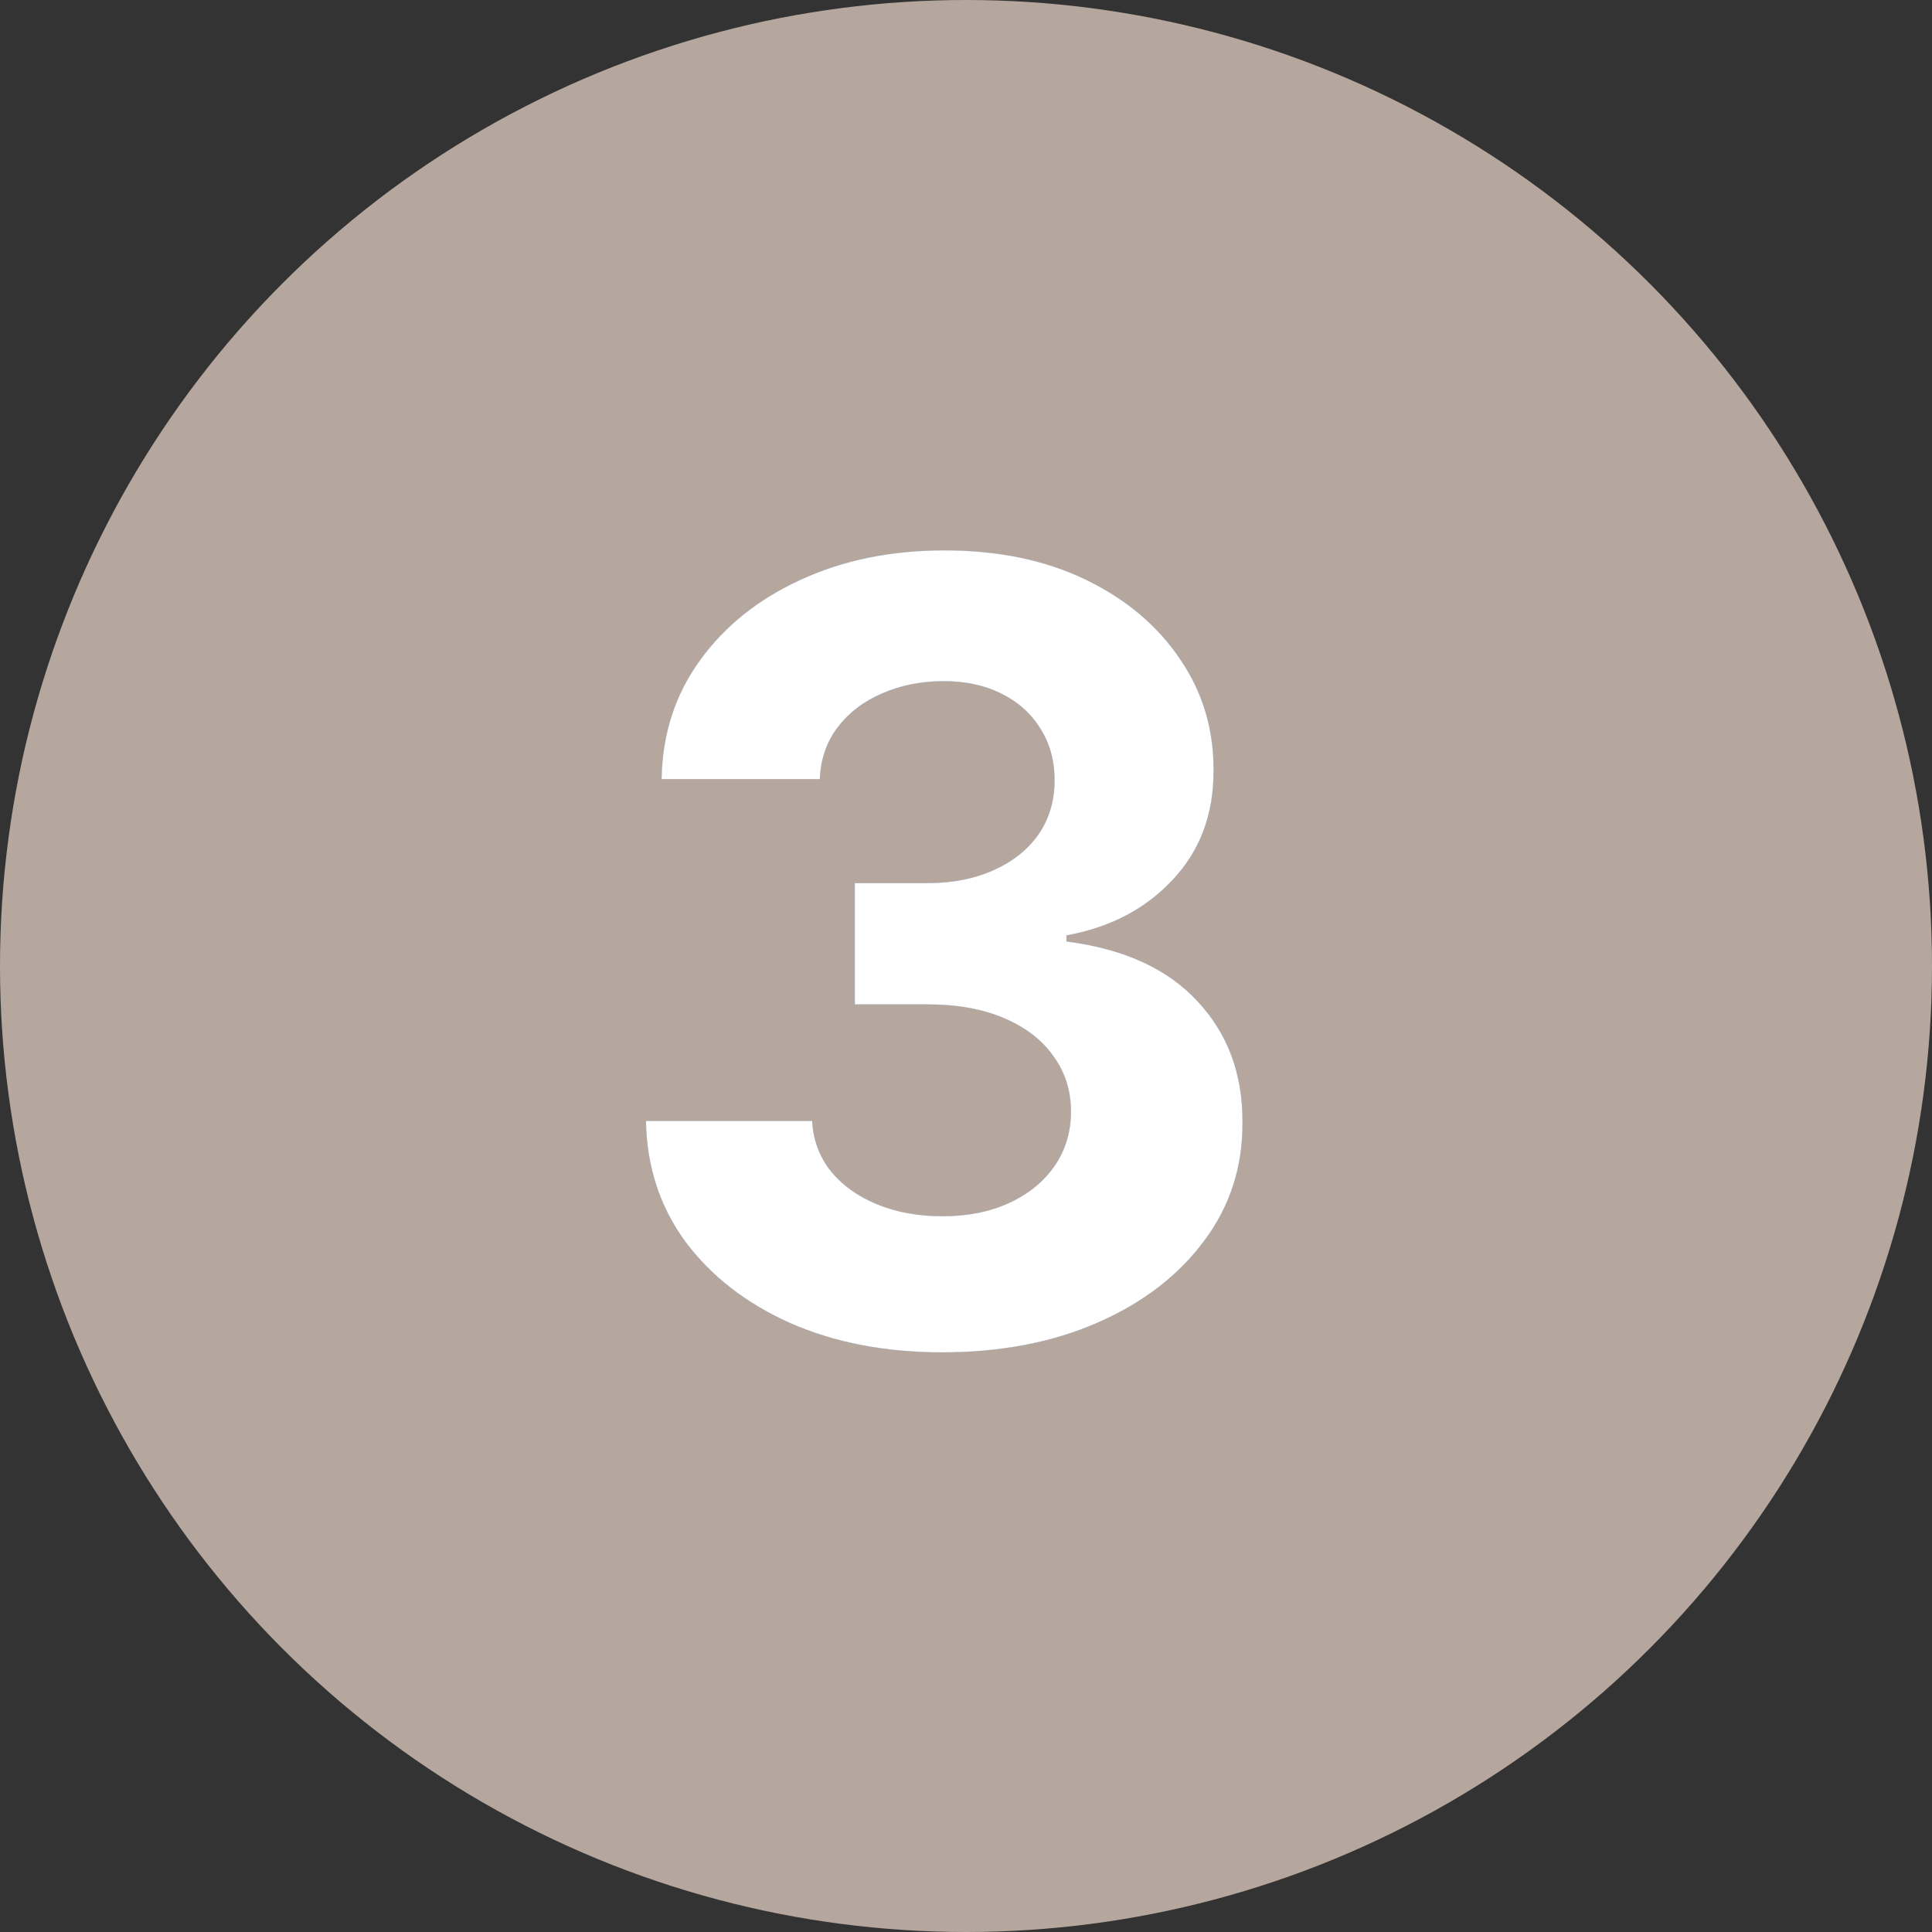 <?xml version="1.0" encoding="UTF-8"?> <svg xmlns="http://www.w3.org/2000/svg" width="36" height="36" viewBox="0 0 36 36" fill="none"><rect x="0" y="0" width="36" height="36" fill="#333333" stroke="none"/><circle cx="18" cy="18" r="18" fill="#B5A79D"></circle><path d="M17.555 25.199C16.495 25.199 15.55 25.017 14.722 24.652C13.898 24.283 13.247 23.776 12.768 23.132C12.295 22.483 12.051 21.735 12.037 20.888H15.133C15.152 21.243 15.268 21.555 15.482 21.825C15.699 22.09 15.988 22.296 16.348 22.443C16.708 22.59 17.113 22.663 17.562 22.663C18.031 22.663 18.445 22.581 18.805 22.415C19.165 22.249 19.447 22.019 19.651 21.726C19.854 21.432 19.956 21.094 19.956 20.71C19.956 20.322 19.847 19.979 19.629 19.68C19.416 19.377 19.108 19.141 18.706 18.97C18.308 18.8 17.835 18.715 17.285 18.715H15.929V16.456H17.285C17.75 16.456 18.159 16.375 18.514 16.215C18.874 16.053 19.153 15.831 19.352 15.547C19.551 15.258 19.651 14.922 19.651 14.538C19.651 14.174 19.563 13.854 19.388 13.579C19.217 13.3 18.976 13.082 18.663 12.926C18.356 12.77 17.996 12.692 17.584 12.692C17.167 12.692 16.786 12.768 16.44 12.919C16.095 13.066 15.818 13.277 15.609 13.551C15.401 13.826 15.29 14.148 15.276 14.517H12.328C12.342 13.679 12.581 12.94 13.046 12.301C13.509 11.662 14.134 11.162 14.921 10.803C15.711 10.438 16.604 10.256 17.598 10.256C18.602 10.256 19.48 10.438 20.233 10.803C20.986 11.167 21.57 11.66 21.987 12.28C22.409 12.895 22.617 13.587 22.612 14.354C22.617 15.168 22.364 15.848 21.852 16.392C21.346 16.937 20.685 17.282 19.871 17.429V17.543C20.941 17.68 21.755 18.052 22.314 18.658C22.877 19.259 23.157 20.012 23.152 20.916C23.157 21.745 22.918 22.481 22.435 23.125C21.956 23.769 21.296 24.276 20.453 24.645C19.61 25.014 18.644 25.199 17.555 25.199Z" fill="url(#paint0_linear_180_1249)"></path><path d="M17.555 25.199C16.495 25.199 15.55 25.017 14.722 24.652C13.898 24.283 13.247 23.776 12.768 23.132C12.295 22.483 12.051 21.735 12.037 20.888H15.133C15.152 21.243 15.268 21.555 15.482 21.825C15.699 22.09 15.988 22.296 16.348 22.443C16.708 22.59 17.113 22.663 17.562 22.663C18.031 22.663 18.445 22.581 18.805 22.415C19.165 22.249 19.447 22.019 19.651 21.726C19.854 21.432 19.956 21.094 19.956 20.71C19.956 20.322 19.847 19.979 19.629 19.68C19.416 19.377 19.108 19.141 18.706 18.97C18.308 18.8 17.835 18.715 17.285 18.715H15.929V16.456H17.285C17.75 16.456 18.159 16.375 18.514 16.215C18.874 16.053 19.153 15.831 19.352 15.547C19.551 15.258 19.651 14.922 19.651 14.538C19.651 14.174 19.563 13.854 19.388 13.579C19.217 13.3 18.976 13.082 18.663 12.926C18.356 12.77 17.996 12.692 17.584 12.692C17.167 12.692 16.786 12.768 16.44 12.919C16.095 13.066 15.818 13.277 15.609 13.551C15.401 13.826 15.29 14.148 15.276 14.517H12.328C12.342 13.679 12.581 12.94 13.046 12.301C13.509 11.662 14.134 11.162 14.921 10.803C15.711 10.438 16.604 10.256 17.598 10.256C18.602 10.256 19.48 10.438 20.233 10.803C20.986 11.167 21.57 11.66 21.987 12.28C22.409 12.895 22.617 13.587 22.612 14.354C22.617 15.168 22.364 15.848 21.852 16.392C21.346 16.937 20.685 17.282 19.871 17.429V17.543C20.941 17.68 21.755 18.052 22.314 18.658C22.877 19.259 23.157 20.012 23.152 20.916C23.157 21.745 22.918 22.481 22.435 23.125C21.956 23.769 21.296 24.276 20.453 24.645C19.61 25.014 18.644 25.199 17.555 25.199Z" fill="url(#paint1_linear_180_1249)"></path><path d="M17.555 25.199C16.495 25.199 15.55 25.017 14.722 24.652C13.898 24.283 13.247 23.776 12.768 23.132C12.295 22.483 12.051 21.735 12.037 20.888H15.133C15.152 21.243 15.268 21.555 15.482 21.825C15.699 22.09 15.988 22.296 16.348 22.443C16.708 22.59 17.113 22.663 17.562 22.663C18.031 22.663 18.445 22.581 18.805 22.415C19.165 22.249 19.447 22.019 19.651 21.726C19.854 21.432 19.956 21.094 19.956 20.71C19.956 20.322 19.847 19.979 19.629 19.68C19.416 19.377 19.108 19.141 18.706 18.97C18.308 18.8 17.835 18.715 17.285 18.715H15.929V16.456H17.285C17.75 16.456 18.159 16.375 18.514 16.215C18.874 16.053 19.153 15.831 19.352 15.547C19.551 15.258 19.651 14.922 19.651 14.538C19.651 14.174 19.563 13.854 19.388 13.579C19.217 13.3 18.976 13.082 18.663 12.926C18.356 12.77 17.996 12.692 17.584 12.692C17.167 12.692 16.786 12.768 16.44 12.919C16.095 13.066 15.818 13.277 15.609 13.551C15.401 13.826 15.29 14.148 15.276 14.517H12.328C12.342 13.679 12.581 12.94 13.046 12.301C13.509 11.662 14.134 11.162 14.921 10.803C15.711 10.438 16.604 10.256 17.598 10.256C18.602 10.256 19.48 10.438 20.233 10.803C20.986 11.167 21.57 11.66 21.987 12.28C22.409 12.895 22.617 13.587 22.612 14.354C22.617 15.168 22.364 15.848 21.852 16.392C21.346 16.937 20.685 17.282 19.871 17.429V17.543C20.941 17.68 21.755 18.052 22.314 18.658C22.877 19.259 23.157 20.012 23.152 20.916C23.157 21.745 22.918 22.481 22.435 23.125C21.956 23.769 21.296 24.276 20.453 24.645C19.61 25.014 18.644 25.199 17.555 25.199Z" fill="white"></path><defs><linearGradient id="paint0_linear_180_1249" x1="18" y1="5" x2="31.947" y2="15.296" gradientUnits="userSpaceOnUse"><stop stop-color="#EFF1F5"></stop><stop offset="1" stop-color="#DBE2EF"></stop></linearGradient><linearGradient id="paint1_linear_180_1249" x1="18" y1="5" x2="28.145" y2="23.631" gradientUnits="userSpaceOnUse"><stop stop-color="#607D9F"></stop><stop offset="1" stop-color="#486383"></stop></linearGradient></defs></svg> 